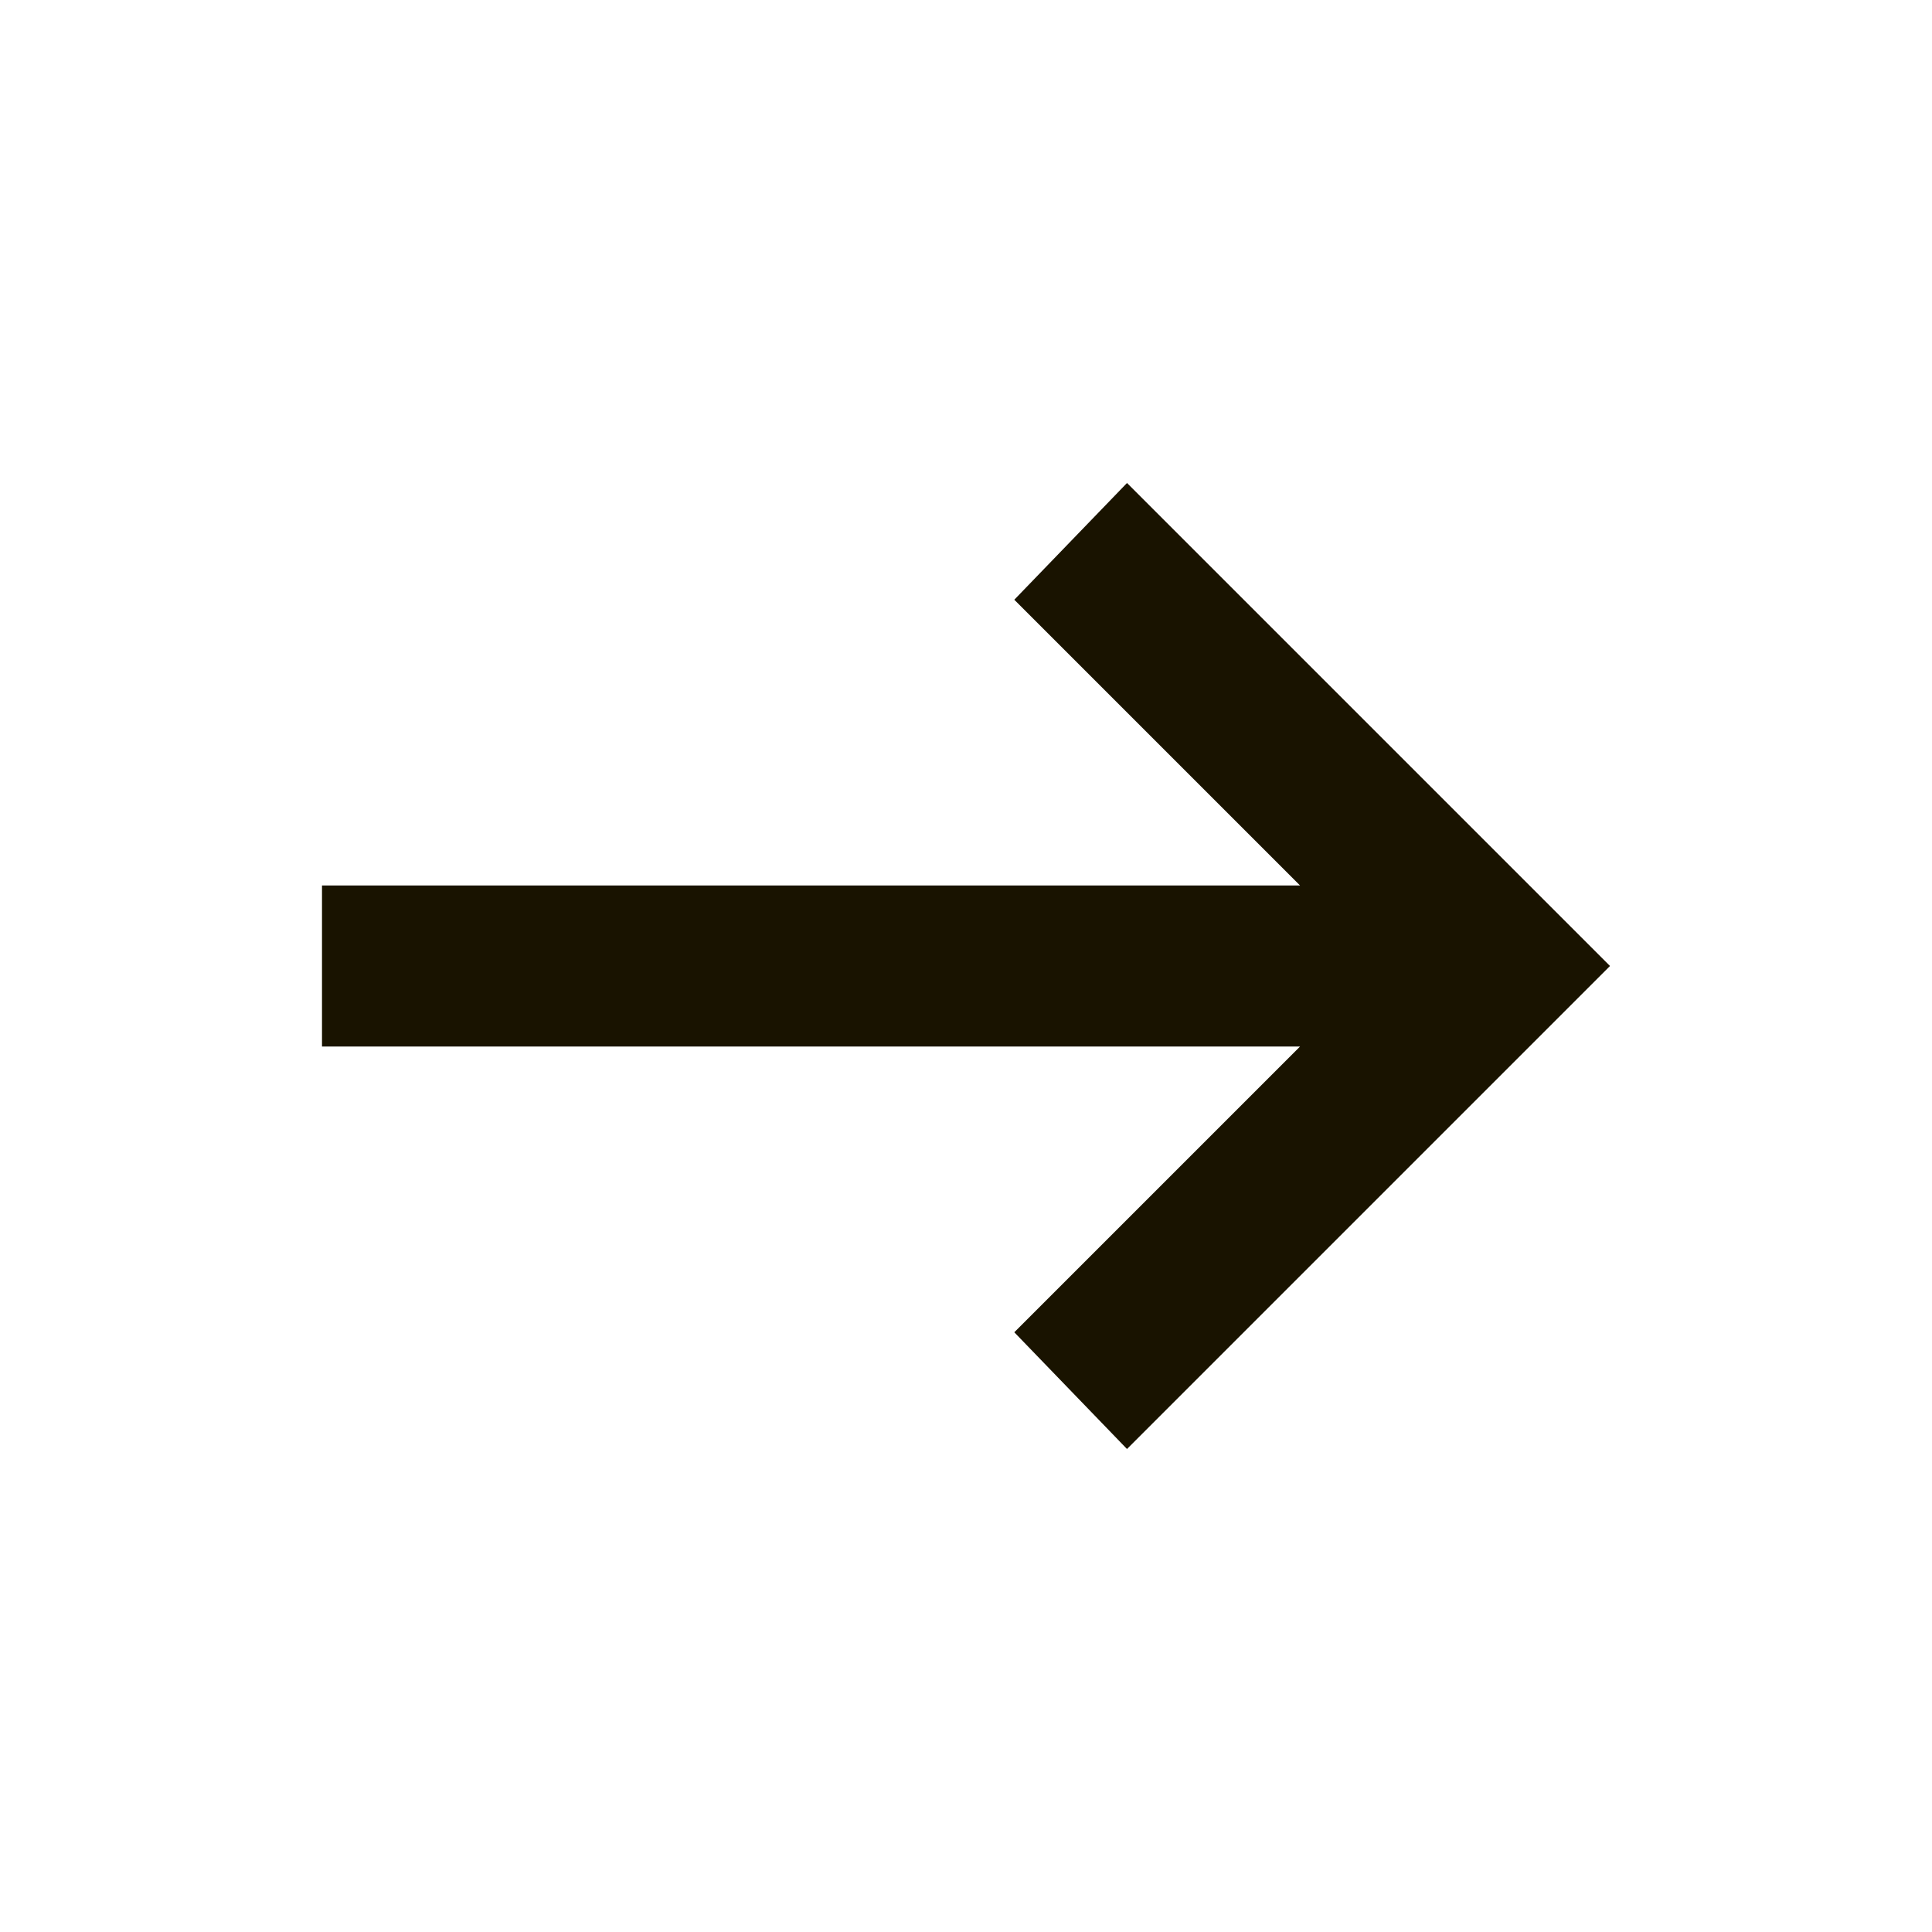 <svg width="24" height="24" viewBox="0 0 24 24" fill="none" xmlns="http://www.w3.org/2000/svg">
<g clip-path="url(#clip0_249_954)">
<path d="M14 18L12.6 16.55L16.15 13H4V11H16.15L12.6 7.45L14 6L20 12L14 18Z" fill="#191300"/>
</g>
<defs>
<clipPath id="clip0_249_954">
<rect width="24" height="24" fill="white"/>
</clipPath>
</defs>
</svg>

